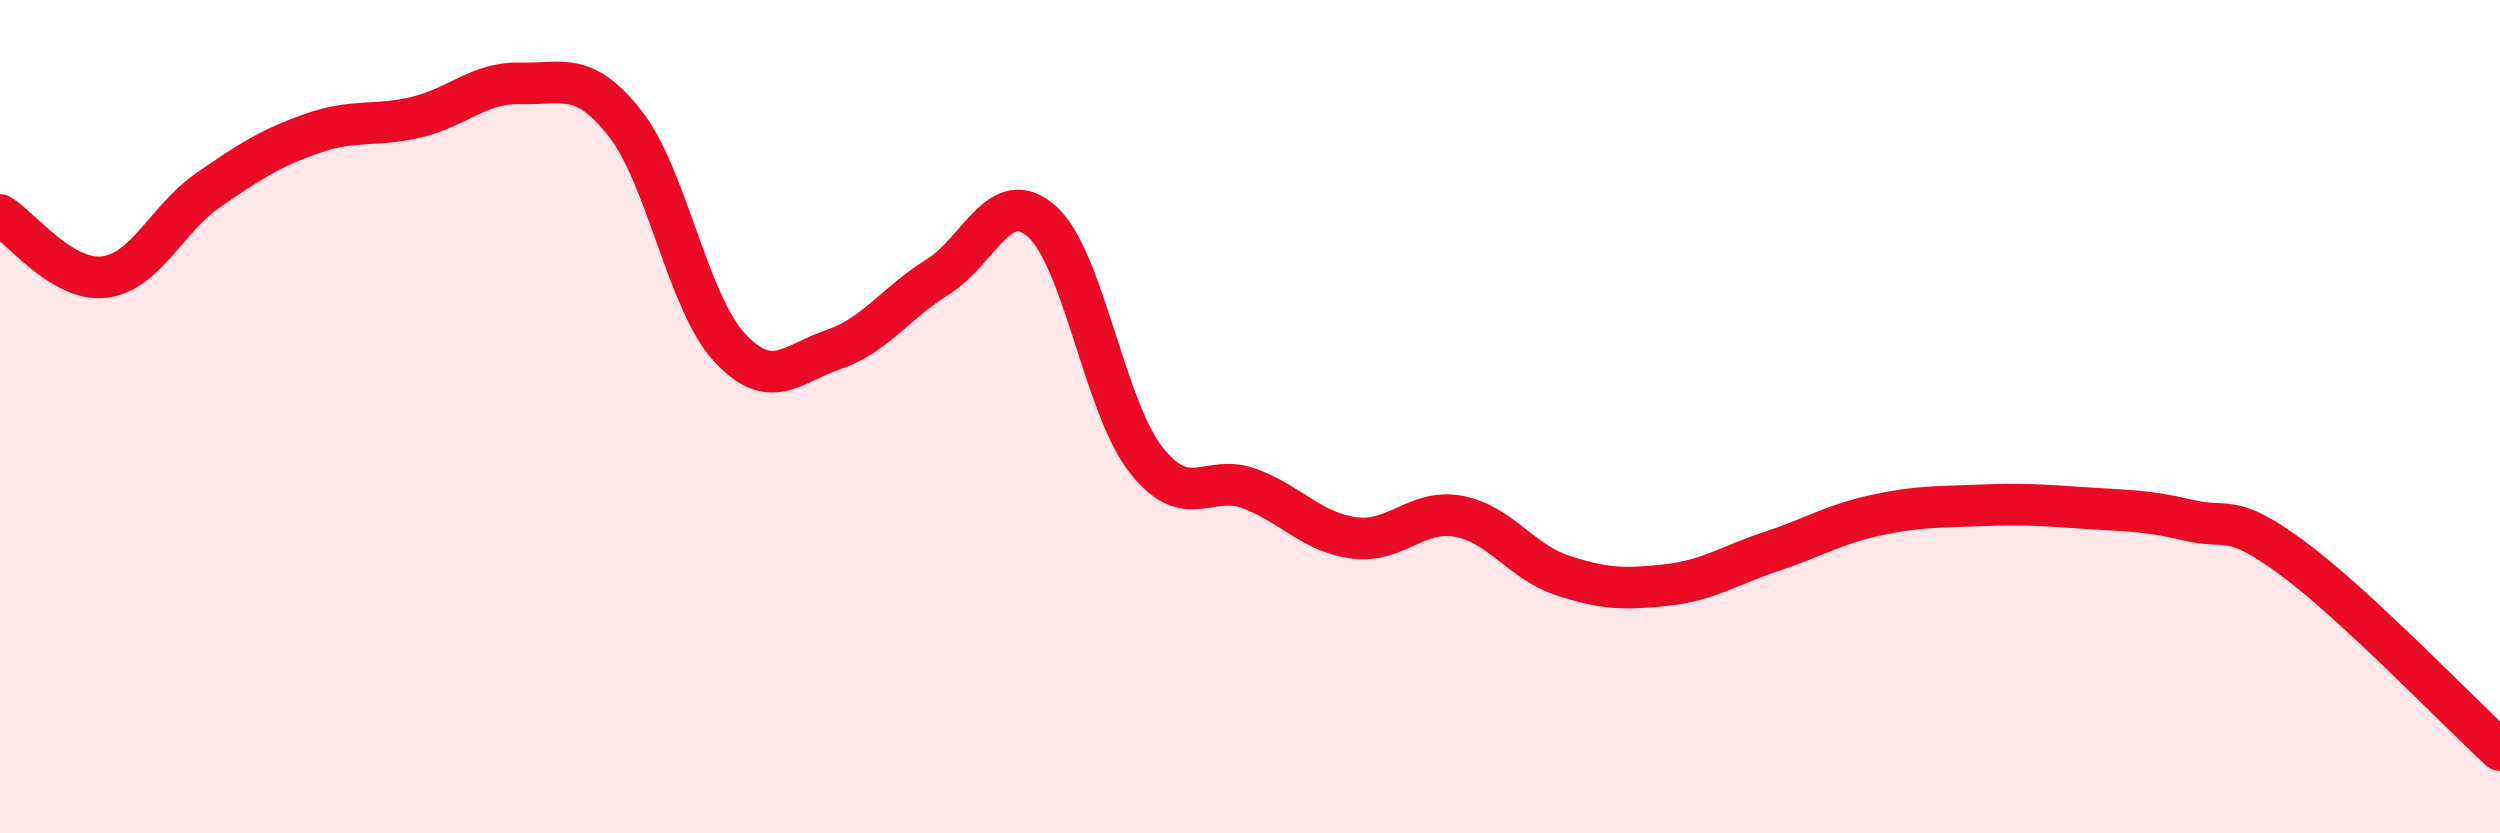 
    <svg width="60" height="20" viewBox="0 0 60 20" xmlns="http://www.w3.org/2000/svg">
      <path
        d="M 0,5.16 C 0.5,5.46 1.5,6.77 2.5,6.65 C 3.5,6.53 4,5.25 5,4.56 C 6,3.87 6.5,3.55 7.5,3.2 C 8.5,2.85 9,3.05 10,2.81 C 11,2.57 11.5,1.97 12.5,2 C 13.5,2.03 14,1.69 15,2.96 C 16,4.23 16.5,7.24 17.5,8.33 C 18.5,9.42 19,8.73 20,8.39 C 21,8.05 21.5,7.27 22.5,6.65 C 23.5,6.03 24,4.43 25,5.31 C 26,6.19 26.5,9.75 27.5,11.03 C 28.5,12.31 29,11.35 30,11.73 C 31,12.11 31.5,12.78 32.5,12.91 C 33.5,13.04 34,12.21 35,12.39 C 36,12.57 36.5,13.48 37.5,13.81 C 38.5,14.14 39,14.15 40,14.04 C 41,13.93 41.5,13.57 42.5,13.24 C 43.5,12.91 44,12.59 45,12.37 C 46,12.15 46.5,12.17 47.5,12.13 C 48.5,12.09 49,12.12 50,12.19 C 51,12.26 51.5,12.24 52.5,12.48 C 53.5,12.72 53.5,12.28 55,13.38 C 56.5,14.48 59,17.08 60,18L60 20L0 20Z"
        fill="#EB0A25"
        opacity="0.1"
        stroke-linecap="round"
        stroke-linejoin="round"
      />
      <path
        d="M 0,5.16 C 0.5,5.46 1.5,6.77 2.5,6.65 C 3.5,6.53 4,5.25 5,4.56 C 6,3.87 6.5,3.55 7.5,3.2 C 8.5,2.85 9,3.05 10,2.81 C 11,2.57 11.5,1.97 12.5,2 C 13.5,2.03 14,1.69 15,2.96 C 16,4.23 16.5,7.24 17.5,8.33 C 18.5,9.42 19,8.73 20,8.39 C 21,8.05 21.5,7.27 22.5,6.65 C 23.5,6.03 24,4.43 25,5.31 C 26,6.19 26.5,9.75 27.5,11.03 C 28.5,12.31 29,11.35 30,11.73 C 31,12.11 31.5,12.78 32.5,12.91 C 33.5,13.04 34,12.21 35,12.39 C 36,12.57 36.5,13.48 37.5,13.81 C 38.5,14.14 39,14.15 40,14.04 C 41,13.93 41.5,13.57 42.5,13.24 C 43.5,12.91 44,12.59 45,12.37 C 46,12.15 46.5,12.17 47.5,12.13 C 48.5,12.09 49,12.12 50,12.19 C 51,12.26 51.5,12.24 52.5,12.48 C 53.5,12.72 53.5,12.28 55,13.38 C 56.5,14.48 59,17.08 60,18"
        stroke="#EB0A25"
        stroke-width="1"
        fill="none"
        stroke-linecap="round"
        stroke-linejoin="round"
      />
    </svg>
  